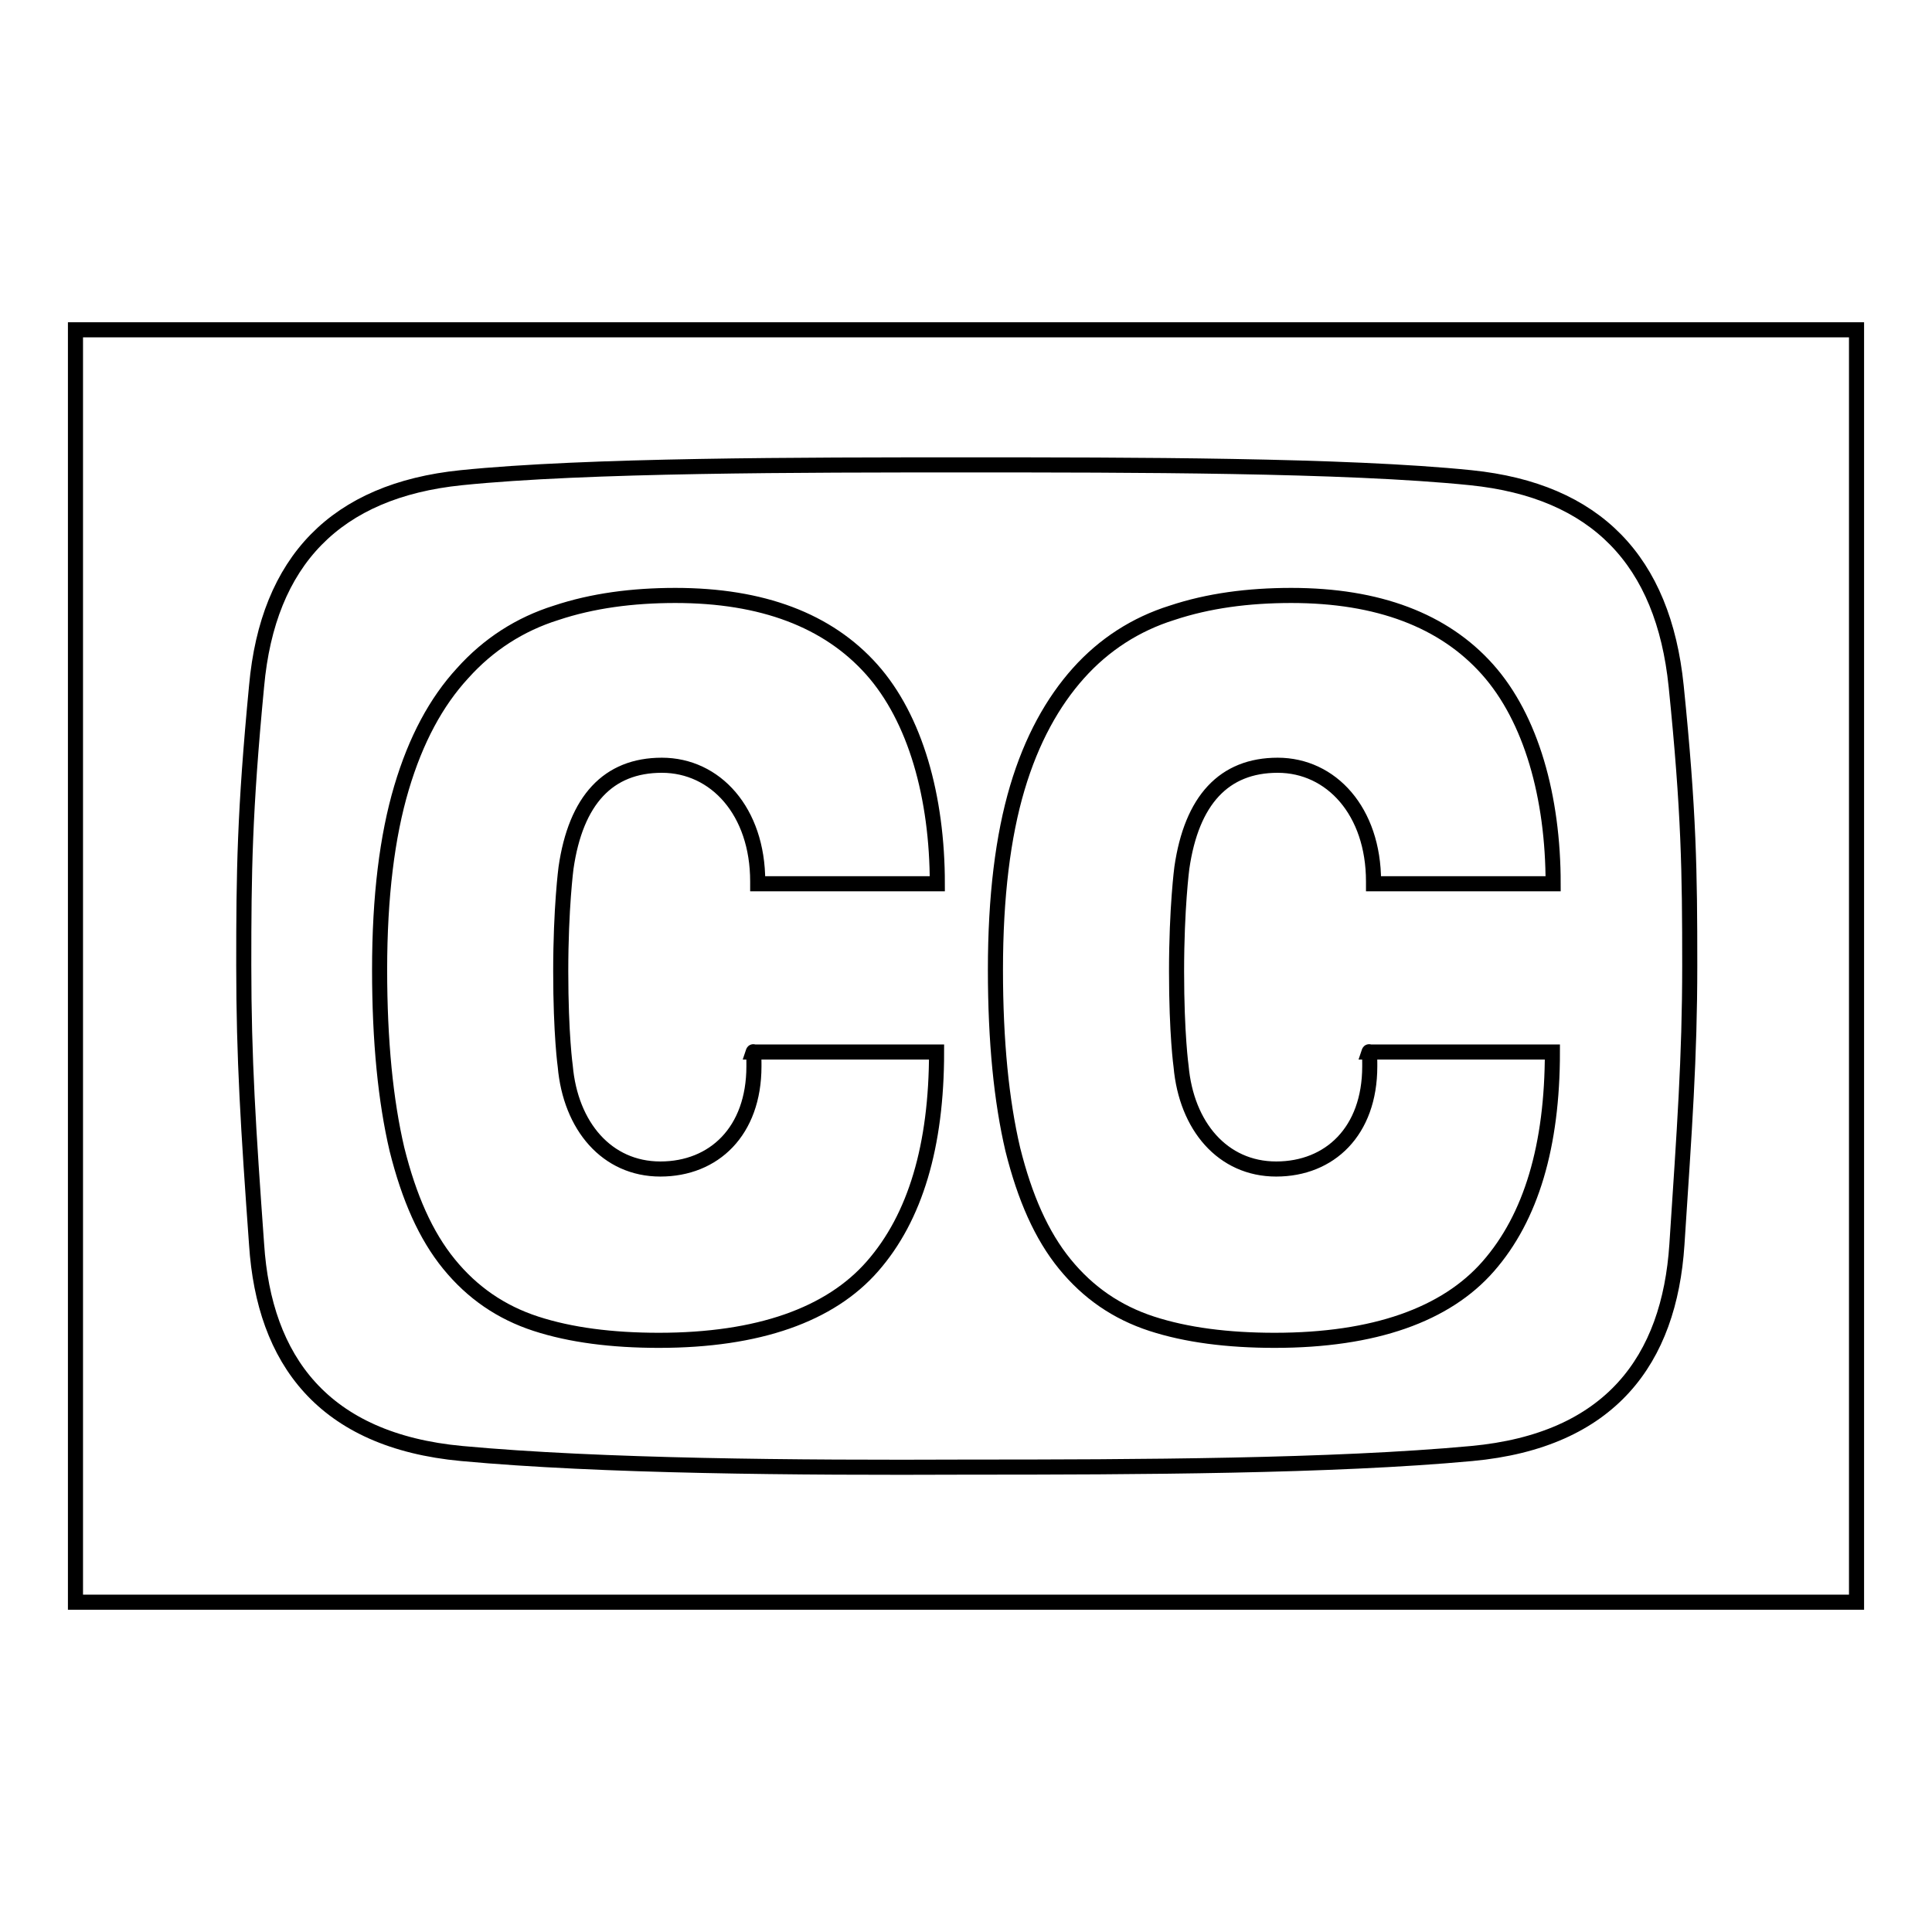 <?xml version="1.0" encoding="utf-8"?>
<!-- Svg Vector Icons : http://www.onlinewebfonts.com/icon -->
<!DOCTYPE svg PUBLIC "-//W3C//DTD SVG 1.1//EN" "http://www.w3.org/Graphics/SVG/1.1/DTD/svg11.dtd">
<svg version="1.1" xmlns="http://www.w3.org/2000/svg" xmlns:xlink="http://www.w3.org/1999/xlink" x="0px" y="0px" viewBox="0 0 256 256" enable-background="new 0 0 256 256" xml:space="preserve">
<g> <path stroke-width="2" fill-opacity="0" stroke="#000000"  d="M10,43.7v168.6h236V43.7H10z M223.9,127.9c0,12.3-0.7,21.7-1.7,37c-1,15.3-8.8,26-27.2,27.7 c-18.4,1.7-44.1,1.8-66.9,1.8c-22.6,0.1-48.5-0.1-66.9-1.8c-18.4-1.7-26.2-12.4-27.2-27.7c-1.1-15.3-1.7-24.7-1.7-37 s0.1-20.3,1.7-37C35.5,74.3,44.5,65,61.1,63.3c16.6-1.7,45.3-1.7,66.9-1.7c21.6,0,50.3,0,66.9,1.7c16.6,1.7,25.5,11,27.2,27.6 C223.8,107.6,223.9,115.6,223.9,127.9z"/> <path stroke-width="2" fill-opacity="0" stroke="#000000"  d="M181.5,140.9v0.4c0,8.6-5.3,13.6-12.4,13.6c-7.1,0-11.9-5.7-12.6-13.6c0,0-0.6-4.2-0.6-12.6 c0-8.4,0.7-13.7,0.7-13.7c1.3-9,5.6-13.6,12.7-13.6c7.1,0,12.7,6.1,12.7,15.4v0.3h23.8c0-11.5-2.9-21.9-8.7-28.4 c-5.8-6.5-14.5-9.8-26-9.8c-5.7,0-11,0.7-15.8,2.3c-4.8,1.5-9,4.2-12.4,8s-6.2,8.8-8.1,15.2c-1.9,6.4-2.9,14.4-2.9,24.1 c0,9.5,0.8,17.4,2.3,23.8c1.6,6.4,3.8,11.4,6.9,15.2c3.1,3.8,6.9,6.4,11.5,7.9c4.6,1.5,10.1,2.2,16.3,2.2c13.2,0,22.7-3.4,28.3-9.8 c5.7-6.5,8.5-16,8.5-28.4h-24.3C181.5,139.1,181.5,140.4,181.5,140.9z M99.9,140.9v0.4c0,8.6-5.3,13.6-12.4,13.6 s-11.9-5.7-12.6-13.6c0,0-0.6-4.2-0.6-12.6c0-8.4,0.7-13.7,0.7-13.7c1.3-9,5.6-13.6,12.7-13.6c7.1,0,12.7,6.1,12.7,15.4v0.3h23.8 c0-11.5-2.9-21.9-8.7-28.4c-5.8-6.5-14.5-9.8-26-9.8c-5.7,0-11,0.7-15.8,2.3c-4.8,1.5-9,4.2-12.4,8c-3.5,3.8-6.2,8.8-8.1,15.2 c-1.9,6.4-2.9,14.4-2.9,24.1c0,9.5,0.8,17.4,2.3,23.8c1.6,6.4,3.8,11.4,6.9,15.2c3.1,3.8,6.9,6.4,11.5,7.9 c4.6,1.5,10.1,2.2,16.3,2.2c13.2,0,22.7-3.4,28.3-9.8c5.7-6.5,8.5-16,8.5-28.4H99.8C99.9,139.1,99.9,140.4,99.9,140.9z"/></g>
</svg>
